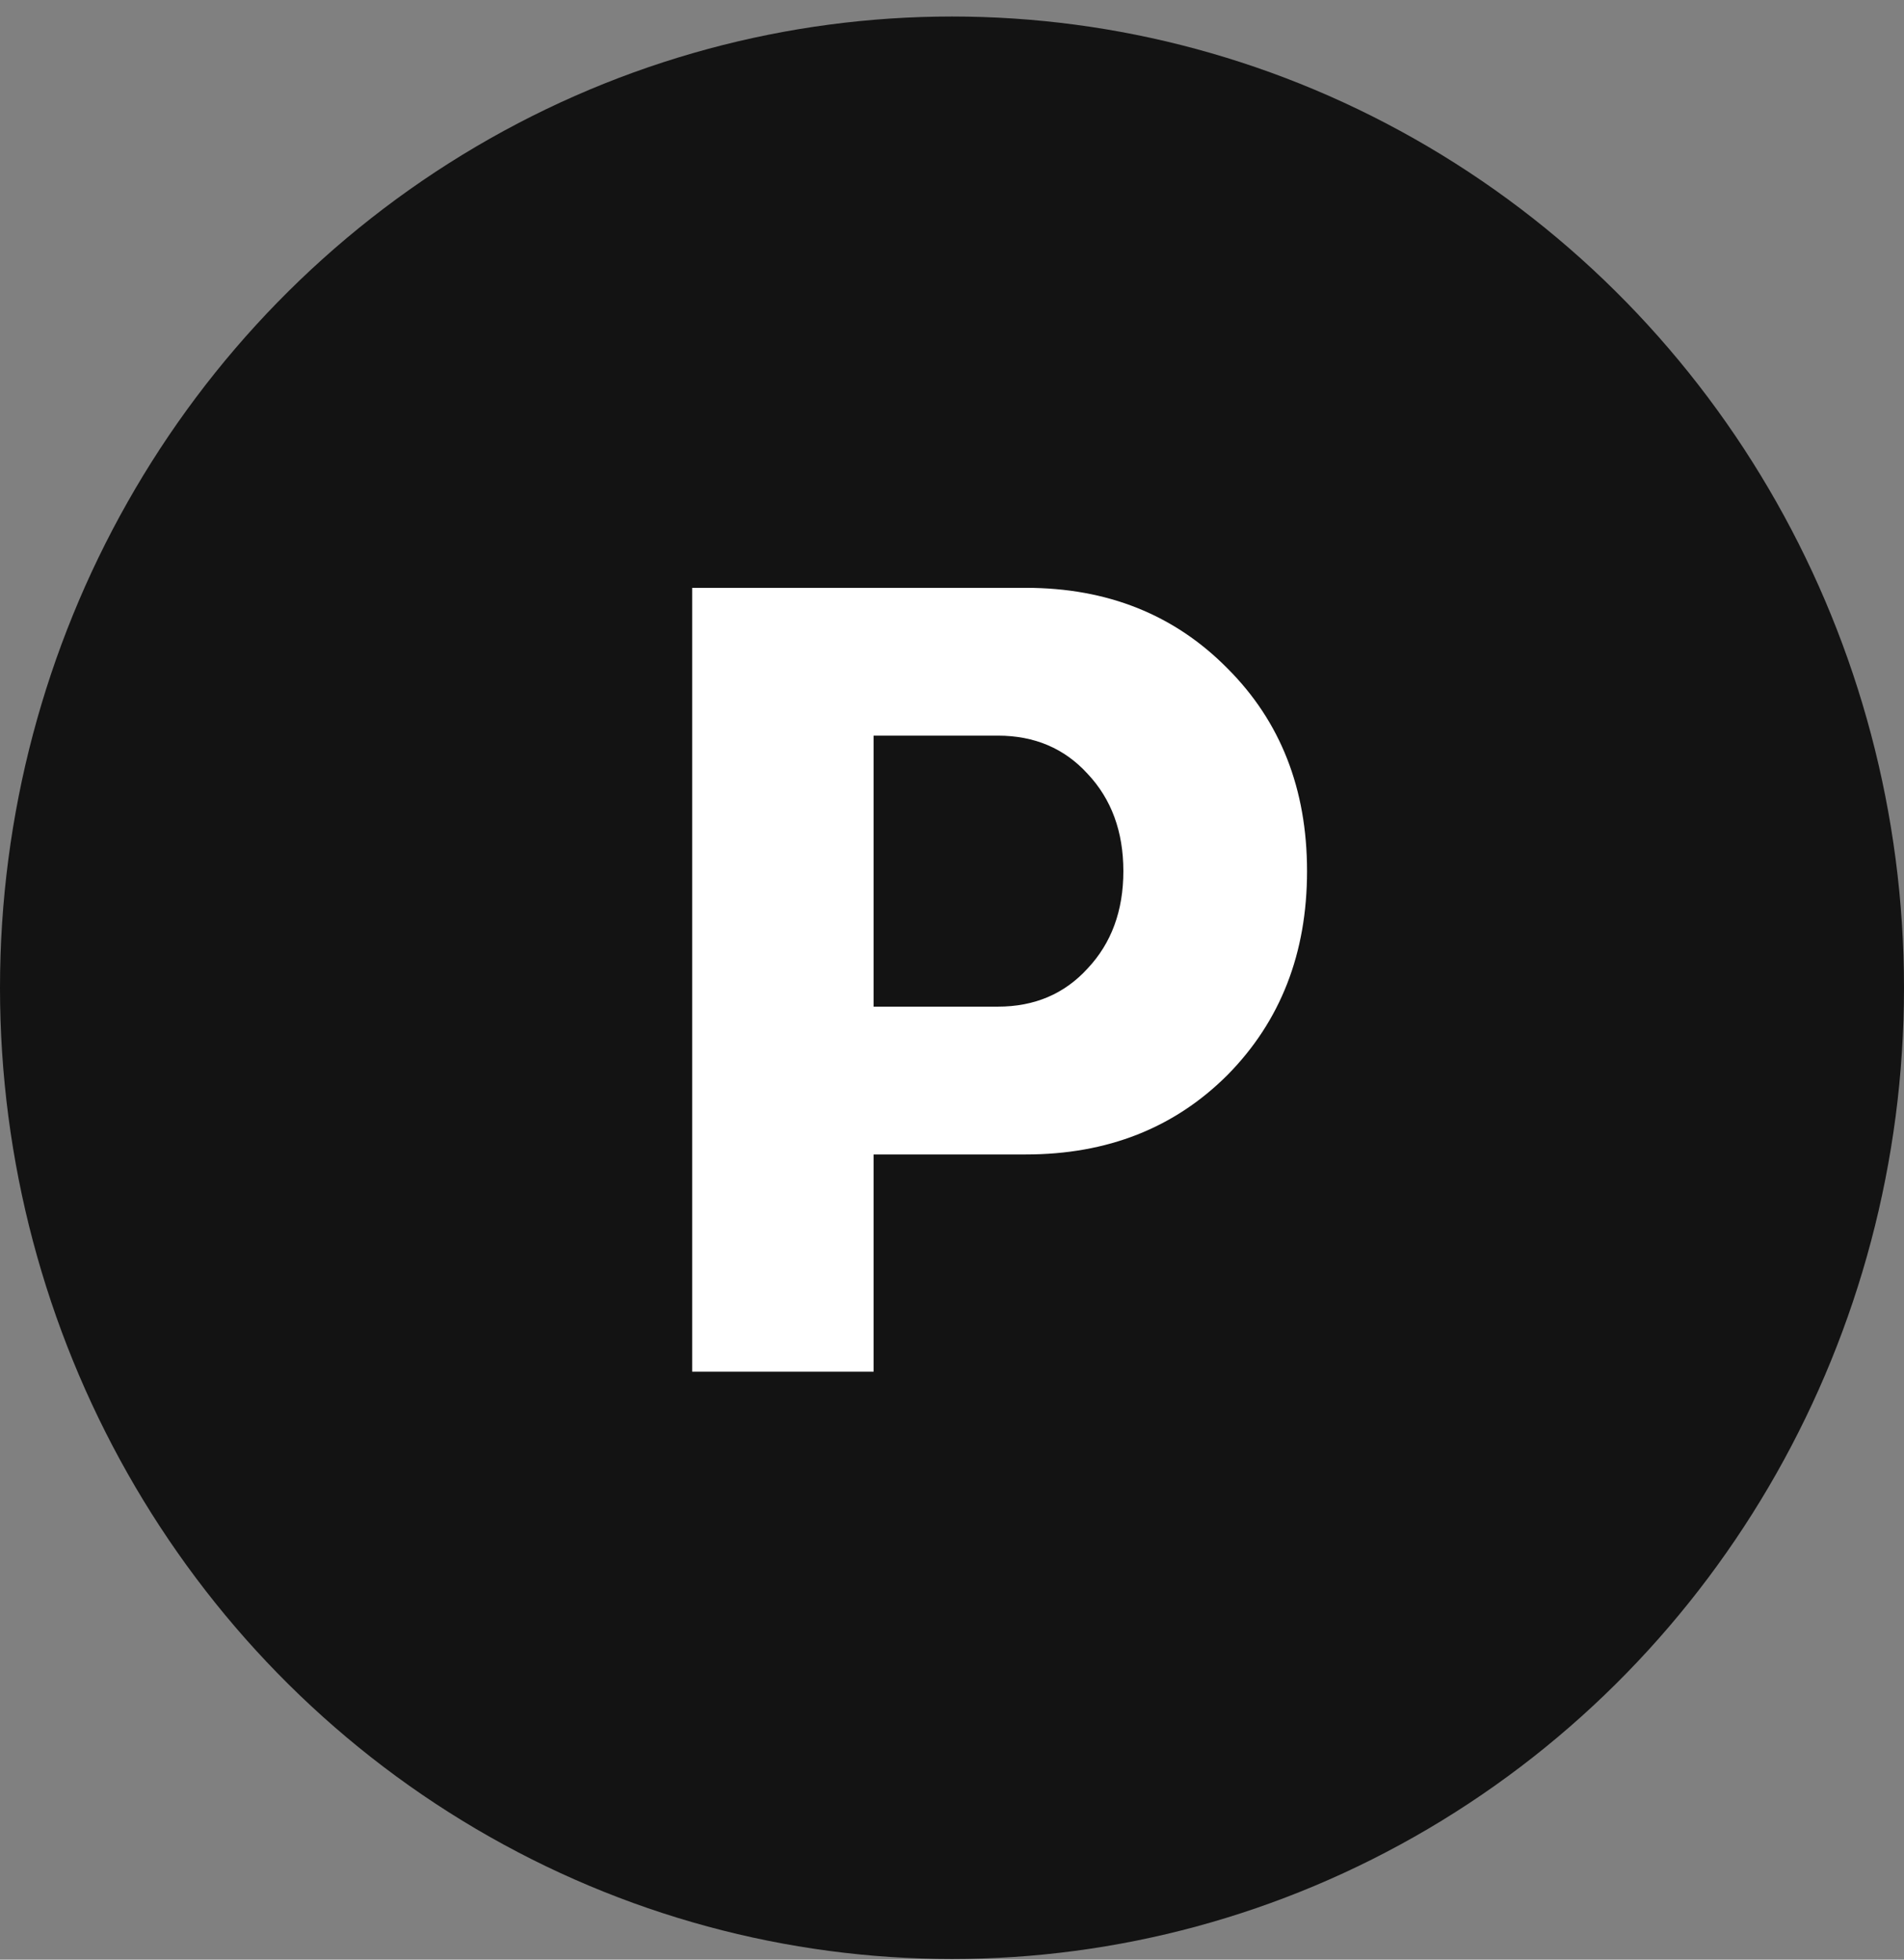 <svg width="34" height="35" viewBox="0 0 34 35" fill="none" xmlns="http://www.w3.org/2000/svg">
<rect x="0" y="0" width="34" height="35" fill="#808080" stroke="none"/>
<ellipse cx="17" cy="17.642" rx="17" ry="17.347" fill="#131313"/>
<path d="M18.32 10.499C19.773 10.499 20.973 10.979 21.92 11.939C22.867 12.886 23.34 14.092 23.34 15.559C23.34 17.026 22.867 18.239 21.92 19.199C20.973 20.146 19.773 20.619 18.32 20.619H15.6V24.499H12.36V10.499H18.32ZM17.82 17.979C18.473 17.979 19.007 17.752 19.42 17.299C19.847 16.846 20.06 16.266 20.06 15.559C20.06 14.852 19.847 14.272 19.42 13.819C19.007 13.366 18.473 13.139 17.82 13.139H15.6V17.979H17.82Z" fill="white"/>
</svg>